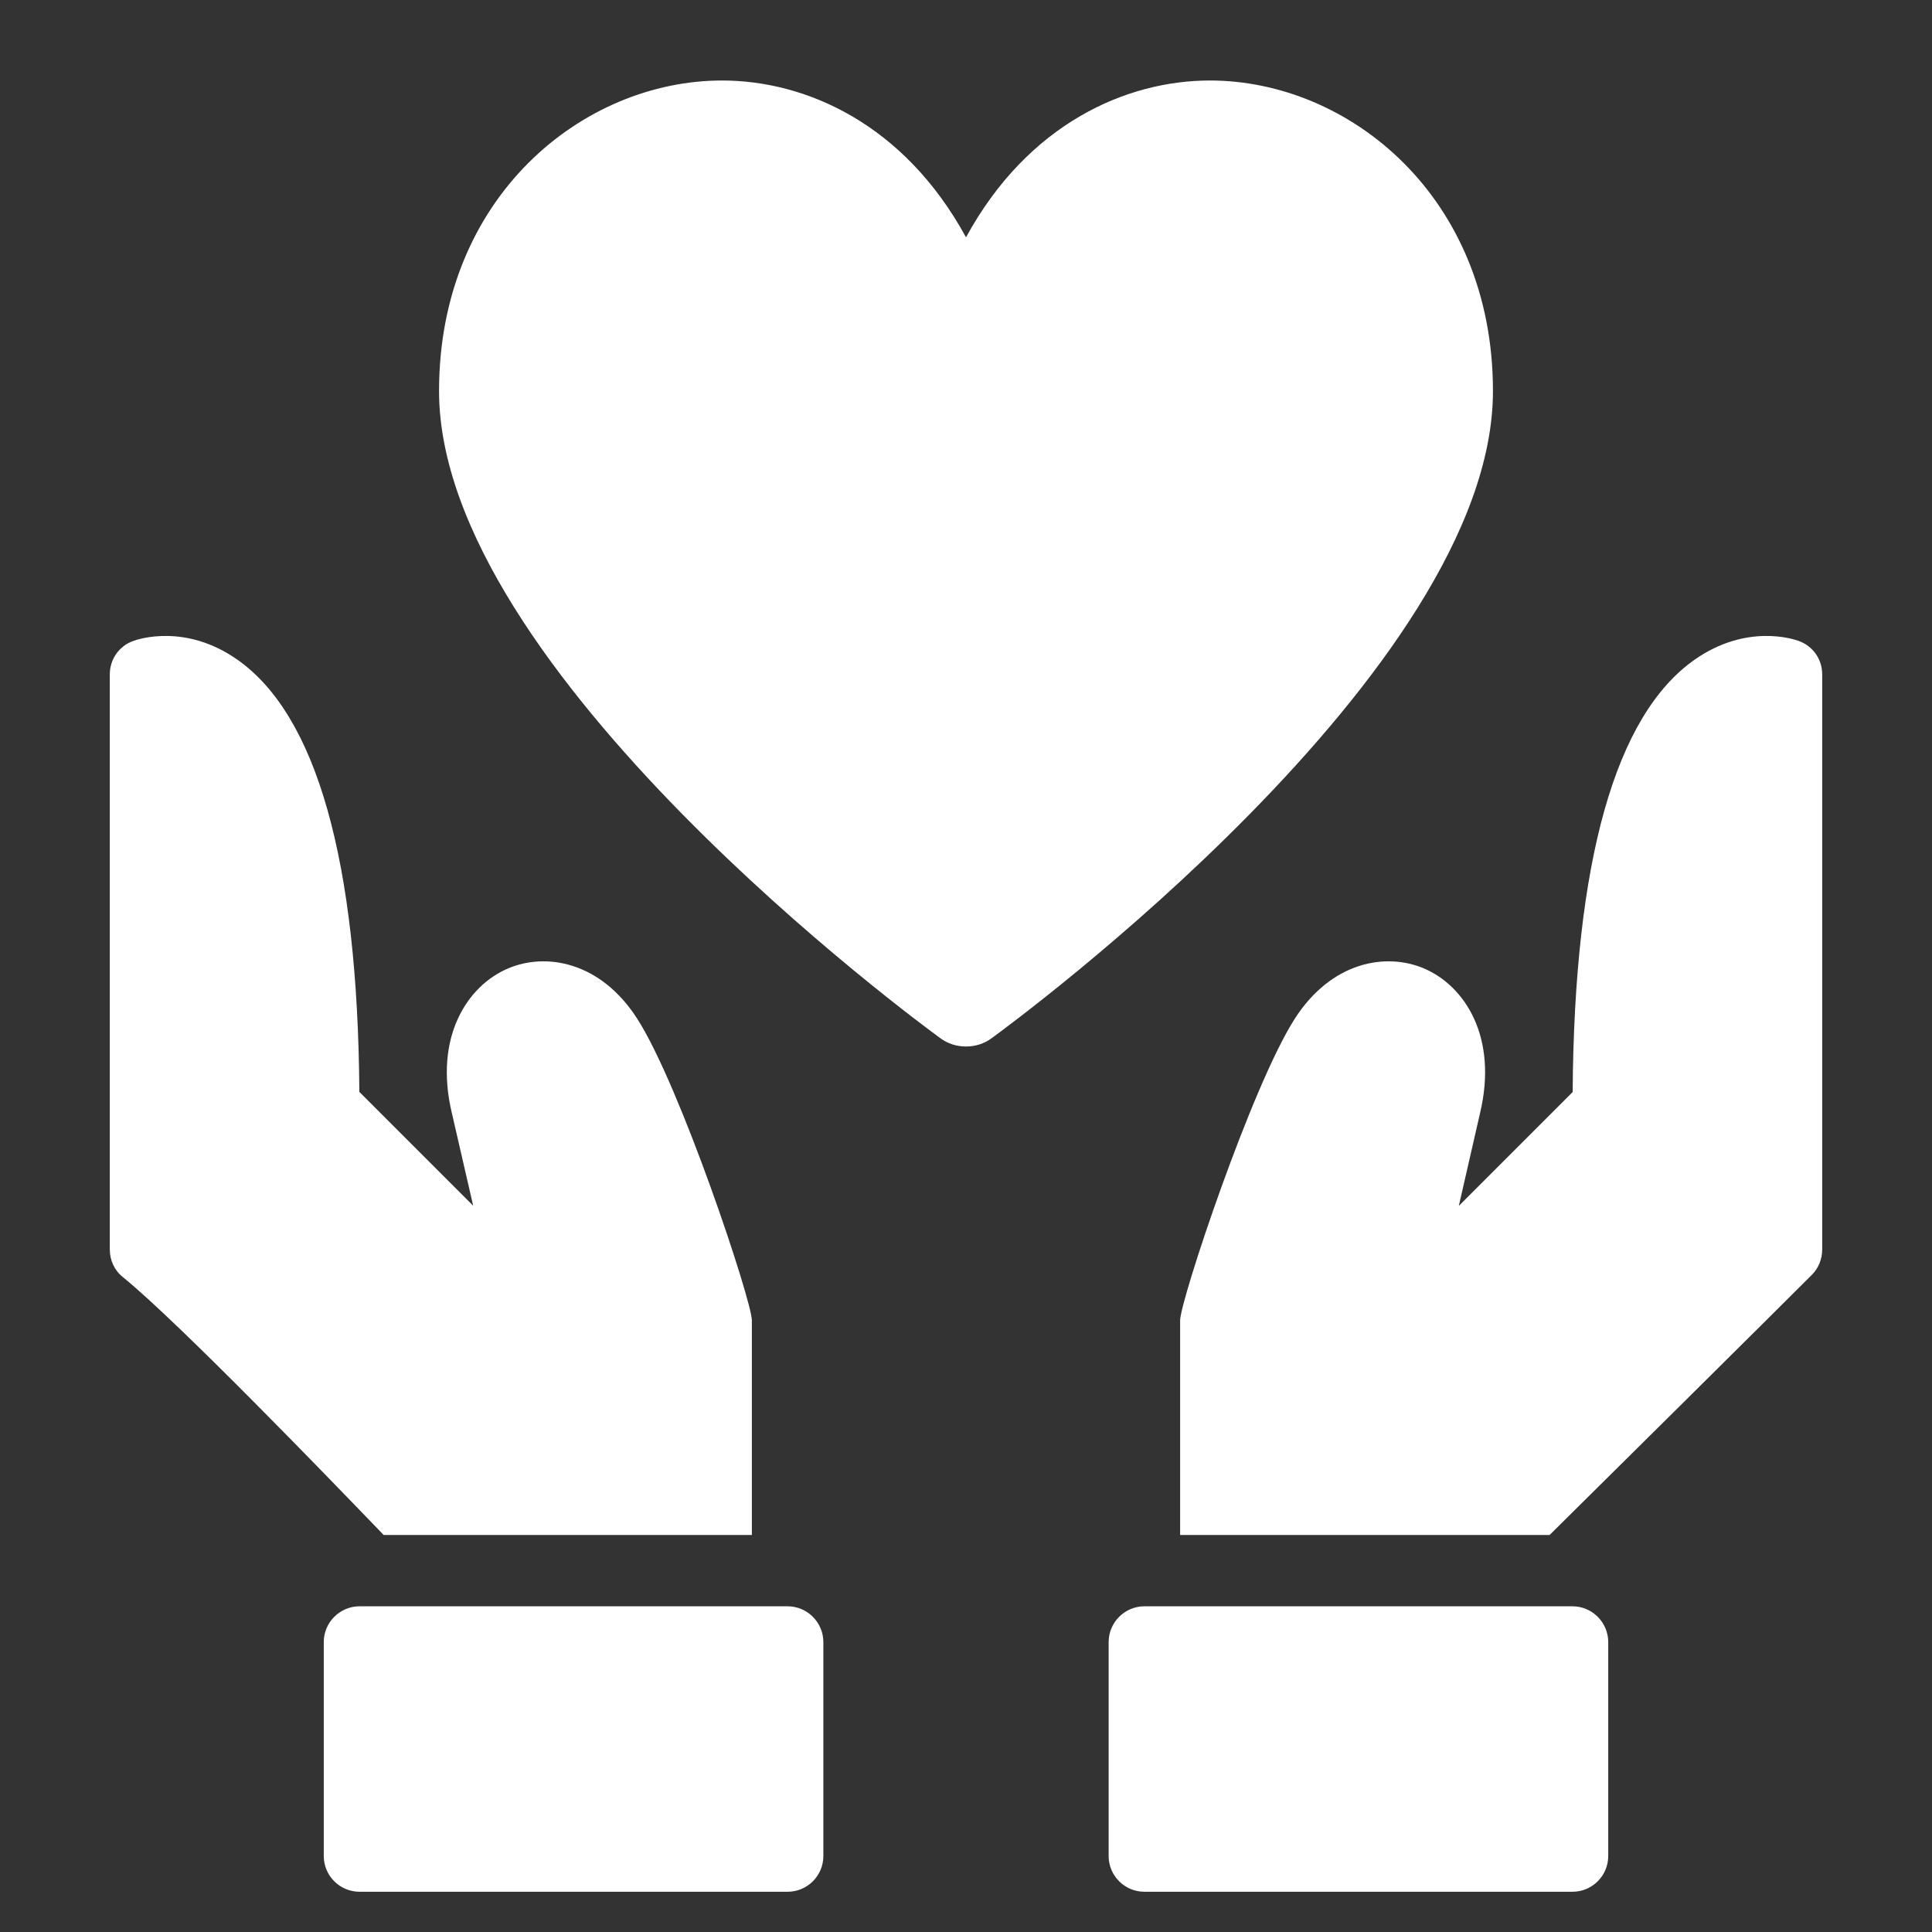 <?xml version="1.0" encoding="UTF-8"?>
<svg width="12px" height="12px" viewBox="0 0 12 12" version="1.1" xmlns="http://www.w3.org/2000/svg" xmlns:xlink="http://www.w3.org/1999/xlink">
    <rect x="0" y="0" width="12" height="12" fill="#333333" stroke="none"/>
    <!-- Generator: Sketch 42 (36781) - http://www.bohemiancoding.com/sketch -->
    <title>hand diamond.2.3.1 copy</title>
    <desc>Created with Sketch.</desc>
    <defs></defs>
    <g id="5.-Business-Profile-View" stroke="none" stroke-width="1" fill="none" fill-rule="evenodd">
        <g id="bp-view-5-1280" transform="translate(-372, -546)" fill="#FFFFFF">
            <g id="Group-28" transform="translate(350, 524)">
                <g id="hand-diamond.2.3.1-copy" transform="translate(22, 22)">
                    <g id="Group">
                        <g id="Filled_Icon" transform="translate(0, 0.5)">
                            <g id="Group">
                                <path d="M4.892,9.477 C5.014,9.477 5.114,9.577 5.114,9.699 L5.114,11.028 C5.114,11.151 5.014,11.25 4.892,11.25 L2.233,11.25 C2.111,11.25 2.011,11.151 2.011,11.028 L2.011,9.699 C2.011,9.577 2.111,9.477 2.233,9.477 L4.892,9.477 Z M2.383,9.034 C2.042,8.68 1.113,7.717 0.764,7.433 C0.711,7.391 0.682,7.328 0.682,7.261 L0.682,3.688 C0.682,3.595 0.74,3.512 0.828,3.481 C0.86,3.469 1.153,3.372 1.474,3.597 C1.967,3.943 2.222,4.846 2.232,6.282 L2.939,6.989 L2.806,6.411 C2.695,5.943 2.901,5.623 3.156,5.515 C3.391,5.415 3.729,5.472 3.957,5.826 C4.226,6.244 4.67,7.581 4.67,7.701 L4.67,9.034 L2.383,9.034 Z M9.767,9.477 C9.889,9.477 9.989,9.577 9.989,9.699 L9.989,11.028 C9.989,11.151 9.889,11.25 9.767,11.25 L7.108,11.25 C6.986,11.25 6.886,11.151 6.886,11.028 L6.886,9.699 C6.886,9.577 6.986,9.477 7.108,9.477 L9.767,9.477 Z M11.172,3.481 C11.26,3.512 11.318,3.595 11.318,3.688 L11.318,7.261 C11.318,7.32 11.295,7.377 11.254,7.418 C10.962,7.71 9.989,8.674 9.625,9.034 L7.33,9.034 L7.33,7.701 C7.33,7.581 7.774,6.244 8.043,5.826 C8.271,5.472 8.609,5.415 8.844,5.515 C9.099,5.623 9.305,5.943 9.193,6.413 L9.061,6.99 L9.768,6.283 C9.778,4.846 10.033,3.943 10.526,3.597 C10.848,3.372 11.14,3.469 11.172,3.481 Z" id="Combined-Shape"></path>
                                <path d="M7.515,1.70086167e-13 C6.996,1.70086167e-13 6.385,0.268 6,0.974 C5.615,0.268 5.004,1.70086167e-13 4.485,1.70086167e-13 C3.621,1.70086167e-13 2.727,0.722 2.727,1.929 C2.727,3.665 5.713,5.855 5.84,5.948 C5.887,5.983 5.943,6 6,6 C6.057,6 6.113,5.983 6.16,5.948 C6.287,5.855 9.273,3.665 9.273,1.929 C9.273,0.722 8.379,1.70086167e-13 7.515,1.70086167e-13 L7.515,1.70086167e-13 Z" id="Shape"></path>
                            </g>
                        </g>
                    </g>
                </g>
            </g>
        </g>
    </g>
</svg>